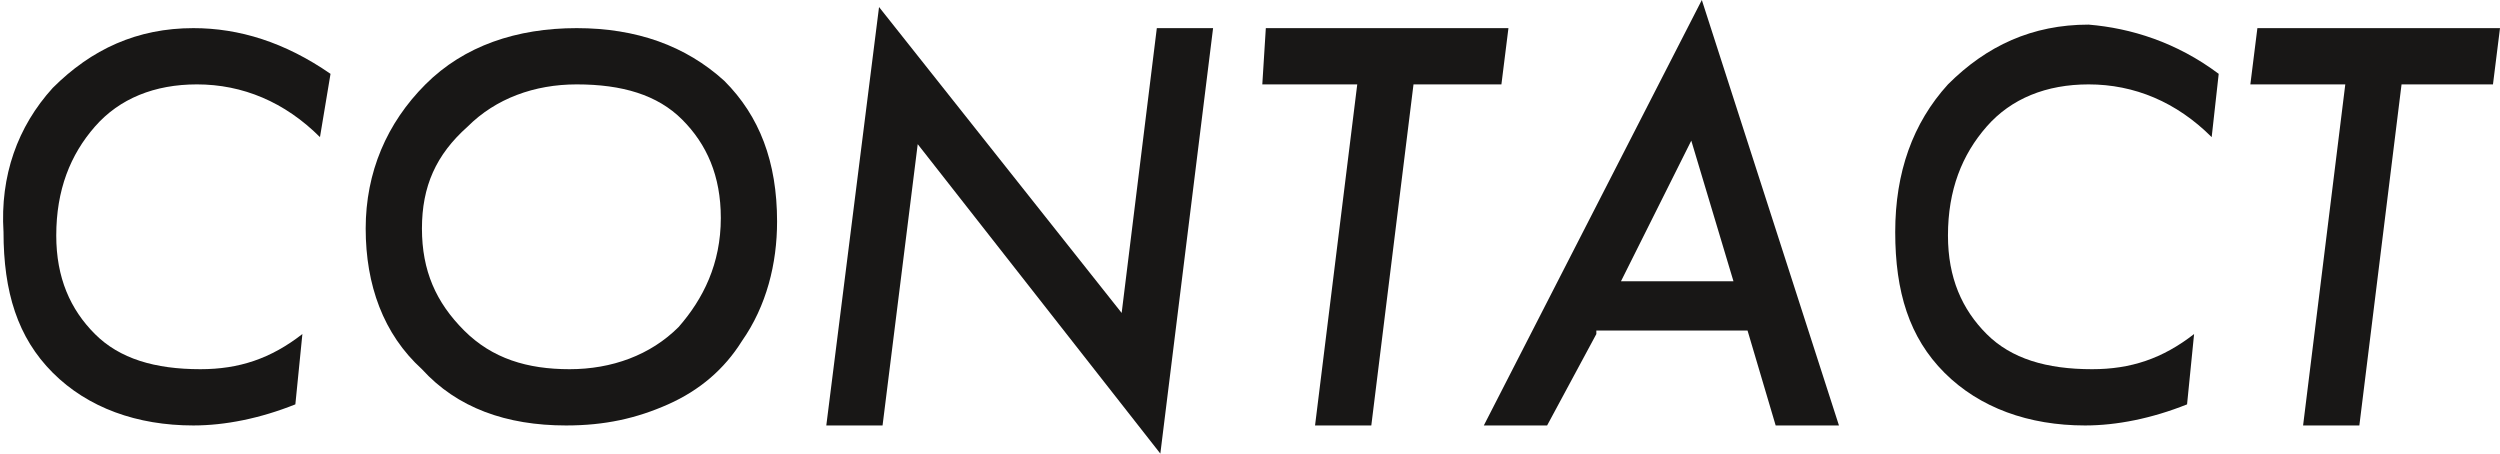 <?xml version="1.0" encoding="utf-8"?>
<!-- Generator: Adobe Illustrator 22.0.1, SVG Export Plug-In . SVG Version: 6.00 Build 0)  -->
<svg version="1.1" id="レイヤー_1" xmlns="http://www.w3.org/2000/svg" xmlns:xlink="http://www.w3.org/1999/xlink" x="0px"
	 y="0px" viewBox="0 0 71.1 12.9" style="enable-background:new 0 0 71.1 12.9;" xml:space="preserve">
<style type="text/css">
	.st0{fill:#181716;}
</style>
<g>
	<path class="st0" d="M9.4,2.1L9.1,3.9c-1-1-2.2-1.5-3.5-1.5c-1.2,0-2.2,0.4-2.9,1.2C2,4.4,1.6,5.4,1.6,6.7c0,1.2,0.4,2.1,1.1,2.8
		c0.7,0.7,1.7,1,3,1c1.1,0,2-0.3,2.9-1l-0.2,2c-1,0.4-2,0.6-2.9,0.6c-1.6,0-3-0.5-4-1.5c-1-1-1.4-2.3-1.4-4C0,5,0.5,3.6,1.5,2.5
		c1.1-1.1,2.4-1.7,4-1.7C6.8,0.8,8.1,1.2,9.4,2.1z"/>
	<path class="st0" d="M22.1,6.3c0,1.2-0.3,2.4-1,3.4c-0.5,0.8-1.2,1.4-2.1,1.8c-0.9,0.4-1.8,0.6-2.9,0.6c-1.7,0-3.1-0.5-4.1-1.6
		c-1.1-1-1.6-2.4-1.6-4c0-1.6,0.6-3,1.7-4.1c1.1-1.1,2.6-1.6,4.3-1.6c1.7,0,3.1,0.5,4.2,1.5C21.6,3.3,22.1,4.6,22.1,6.3z M20.5,6.2
		c0-1.2-0.4-2.1-1.1-2.8c-0.7-0.7-1.7-1-3-1c-1.2,0-2.3,0.4-3.1,1.2C12.4,4.4,12,5.3,12,6.5c0,1.2,0.4,2.1,1.2,2.9
		c0.8,0.8,1.8,1.1,3,1.1c1.2,0,2.3-0.4,3.1-1.2C20,8.5,20.5,7.5,20.5,6.2z"/>
	<path class="st0" d="M34.5,0.8L33,12.9l-6.9-8.8l-1,8h-1.6L25,0.2l6.9,8.7l1-8.1H34.5z"/>
	<path class="st0" d="M40.2,2.4L39,12.1h-1.6l1.2-9.7h-2.7L36,0.8h6.9l-0.2,1.6H40.2z"/>
	<path class="st0" d="M45.4,9.5L44,12.1h-1.8L48.4,0l3.9,12.1h-1.8l-0.8-2.7H45.4z M46.1,8h3.2l-1.2-4L46.1,8z"/>
	<path class="st0" d="M63.1,2.1l-0.2,1.8c-1-1-2.2-1.5-3.5-1.5c-1.2,0-2.2,0.4-2.9,1.2c-0.7,0.8-1.1,1.8-1.1,3.1
		c0,1.2,0.4,2.1,1.1,2.8c0.7,0.7,1.7,1,3,1c1.1,0,2-0.3,2.9-1l-0.2,2c-1,0.4-2,0.6-2.9,0.6c-1.6,0-3-0.5-4-1.5c-1-1-1.4-2.3-1.4-4
		c0-1.7,0.5-3.1,1.5-4.2c1.1-1.1,2.4-1.7,4-1.7C60.6,0.8,61.9,1.2,63.1,2.1z"/>
	<path class="st0" d="M68.3,2.4l-1.2,9.7h-1.6l1.2-9.7H64l0.2-1.6h6.9l-0.2,1.6H68.3z"/>
</g>
</svg>
